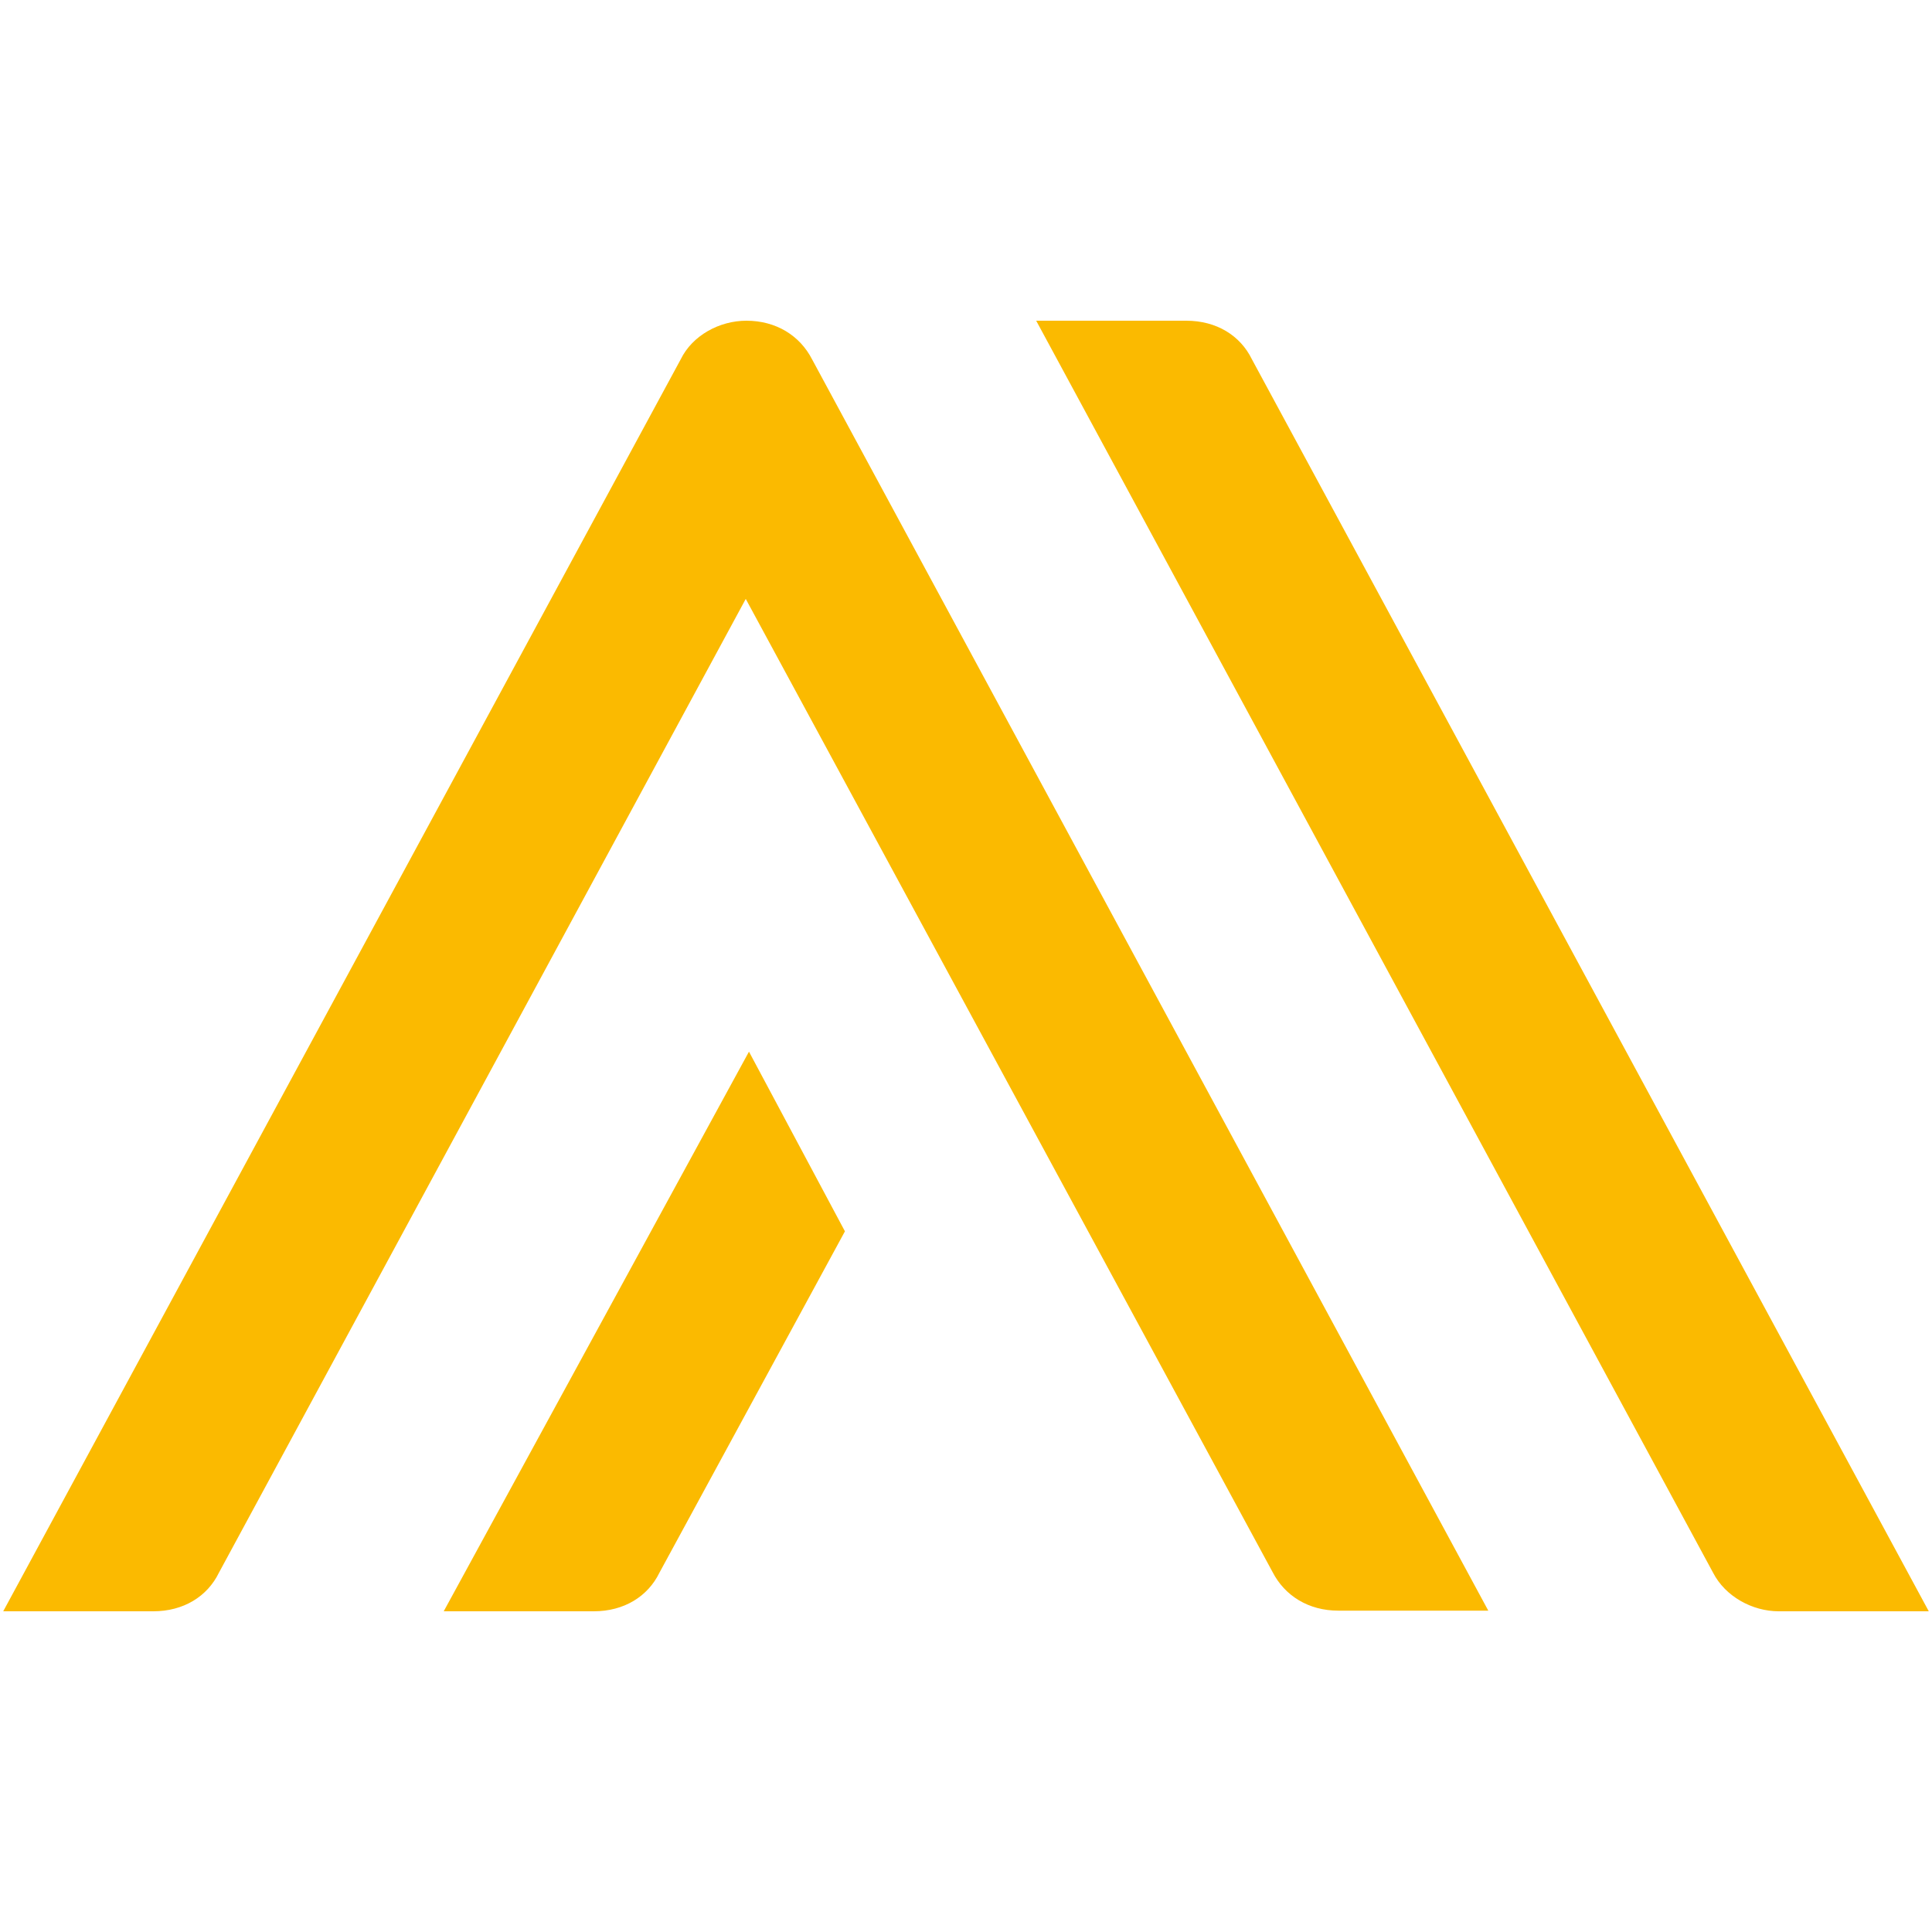 <?xml version="1.0" encoding="utf-8"?>
<!-- Generator: Adobe Illustrator 24.0.3, SVG Export Plug-In . SVG Version: 6.00 Build 0)  -->
<svg version="1.1" id="Layer_1" xmlns="http://www.w3.org/2000/svg" xmlns:xlink="http://www.w3.org/1999/xlink" x="0px" y="0px"
	 viewBox="0 0 300 300" style="enable-background:new 0 0 300 300;" xml:space="preserve">
<style type="text/css">
	.st0{fill:#FBBA00;}
</style>
<g>
	<path class="st0" d="M266,244.2L160.9,49.8h23.3c4.7,0,8.4,2.3,10.2,6l105.1,194.4h-23.3C272.1,250.2,267.9,247.9,266,244.2z
		 M68.9,250.2h23.3c4.7,0,8.4-2.3,10.2-6l28.8-53l-14.9-27.9L68.9,250.2z M23.8,250.2c4.7,0,8.4-2.3,10.2-6L115.8,93l81.8,151.1
		c1.9,3.7,5.6,6,10.2,6h23.3L126.1,55.8c-1.9-3.7-5.6-6-10.2-6c-4.2,0-8.4,2.3-10.2,6L0.5,250.2H23.8z"/>
</g>
</svg>
